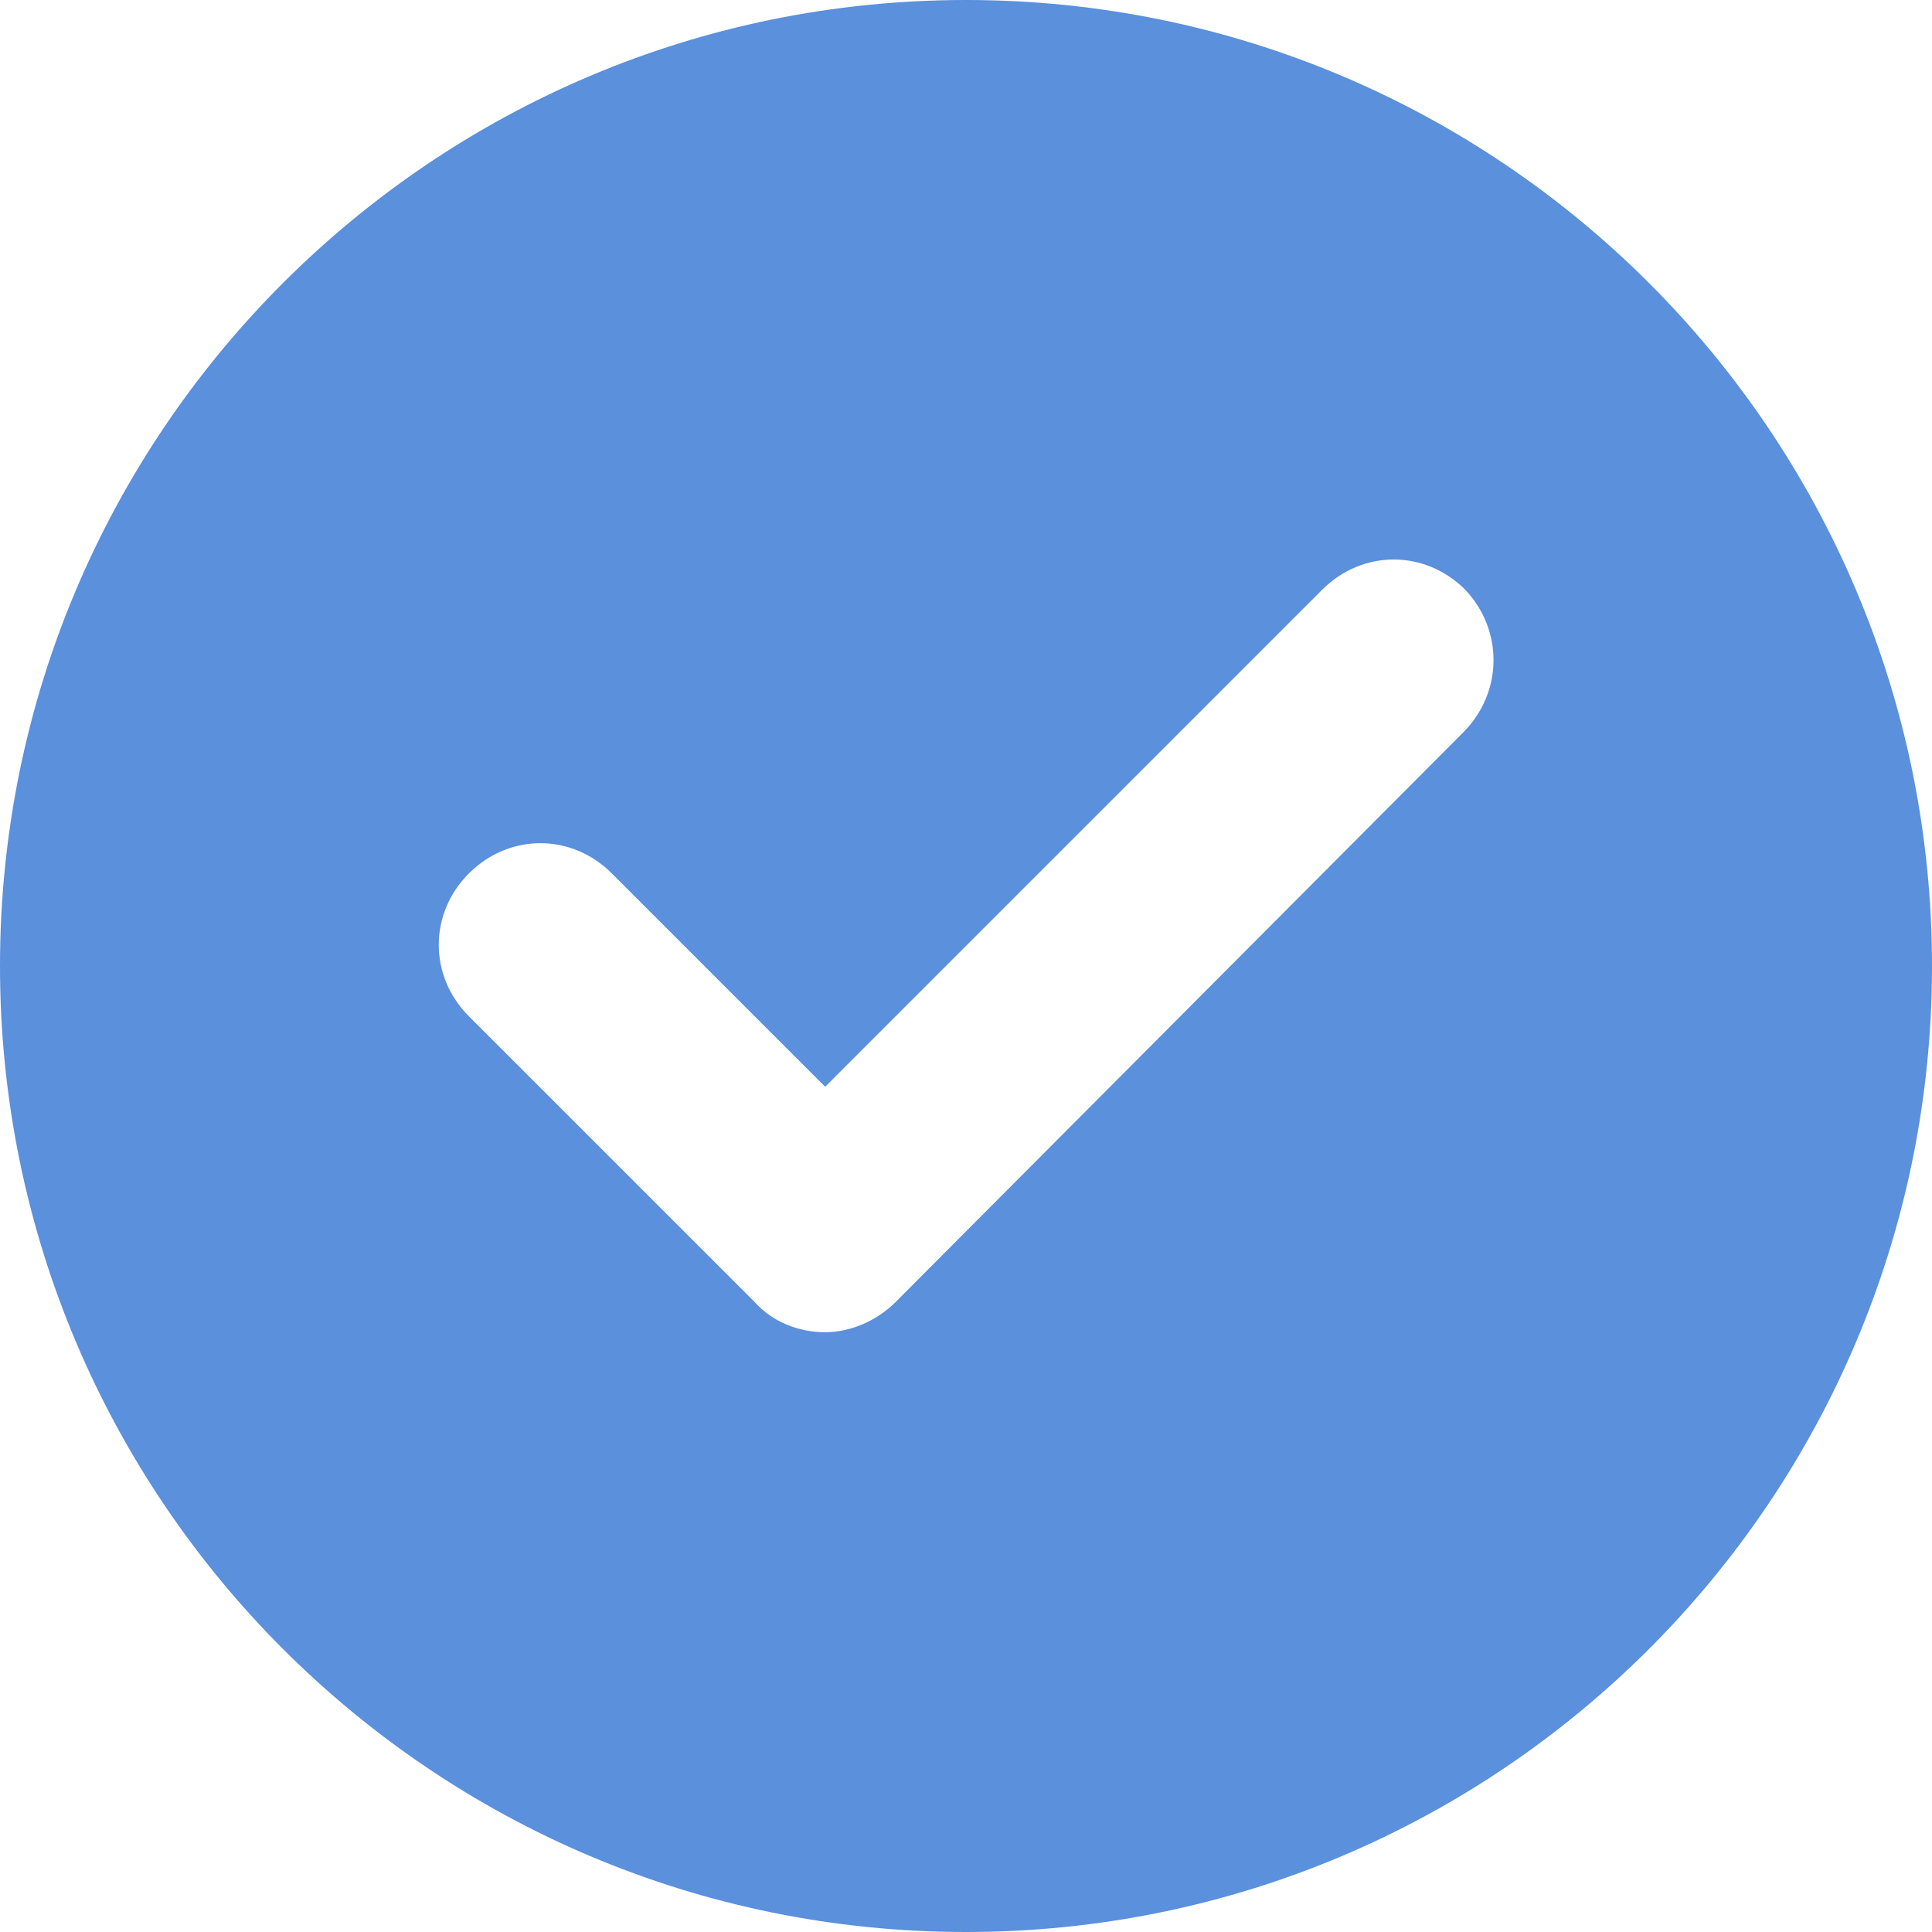 <?xml version="1.0" encoding="UTF-8"?>
<svg width="18px" height="18px" viewBox="0 0 18 18" version="1.1" xmlns="http://www.w3.org/2000/svg" xmlns:xlink="http://www.w3.org/1999/xlink">
    <!-- Generator: Sketch 62 (91390) - https://sketch.com -->
    <title>tick-basic</title>
    <desc>Created with Sketch.</desc>
    <g id="Symbols-🖖" stroke="none" stroke-width="1" fill="none" fill-rule="evenodd">
        <g id="Tier-Line-2.0" transform="translate(-398, -8)" fill="#5A90DC">
            <g id="tick-basic" transform="translate(398, 8)">
                <g id="Tick-Icon-2">
                    <path d="M9,0 C4.031,0 0,4.031 0,9 C0,13.969 4.031,18 9,18 C13.969,18 18,13.969 18,9 C18,4.031 13.969,0 9,0 Z M13.631,6.825 L8.344,12.131 C8.175,12.3 7.931,12.412 7.688,12.412 C7.444,12.412 7.2,12.319 7.031,12.131 L4.369,9.469 C3.994,9.094 3.994,8.512 4.369,8.137 C4.744,7.762 5.325,7.762 5.7,8.137 L7.688,10.125 L12.319,5.494 C12.694,5.119 13.276,5.119 13.651,5.494 C14.006,5.869 14.006,6.45 13.631,6.825 L13.631,6.825 Z"></path>
                </g>
            </g>
        </g>
    </g>
</svg>